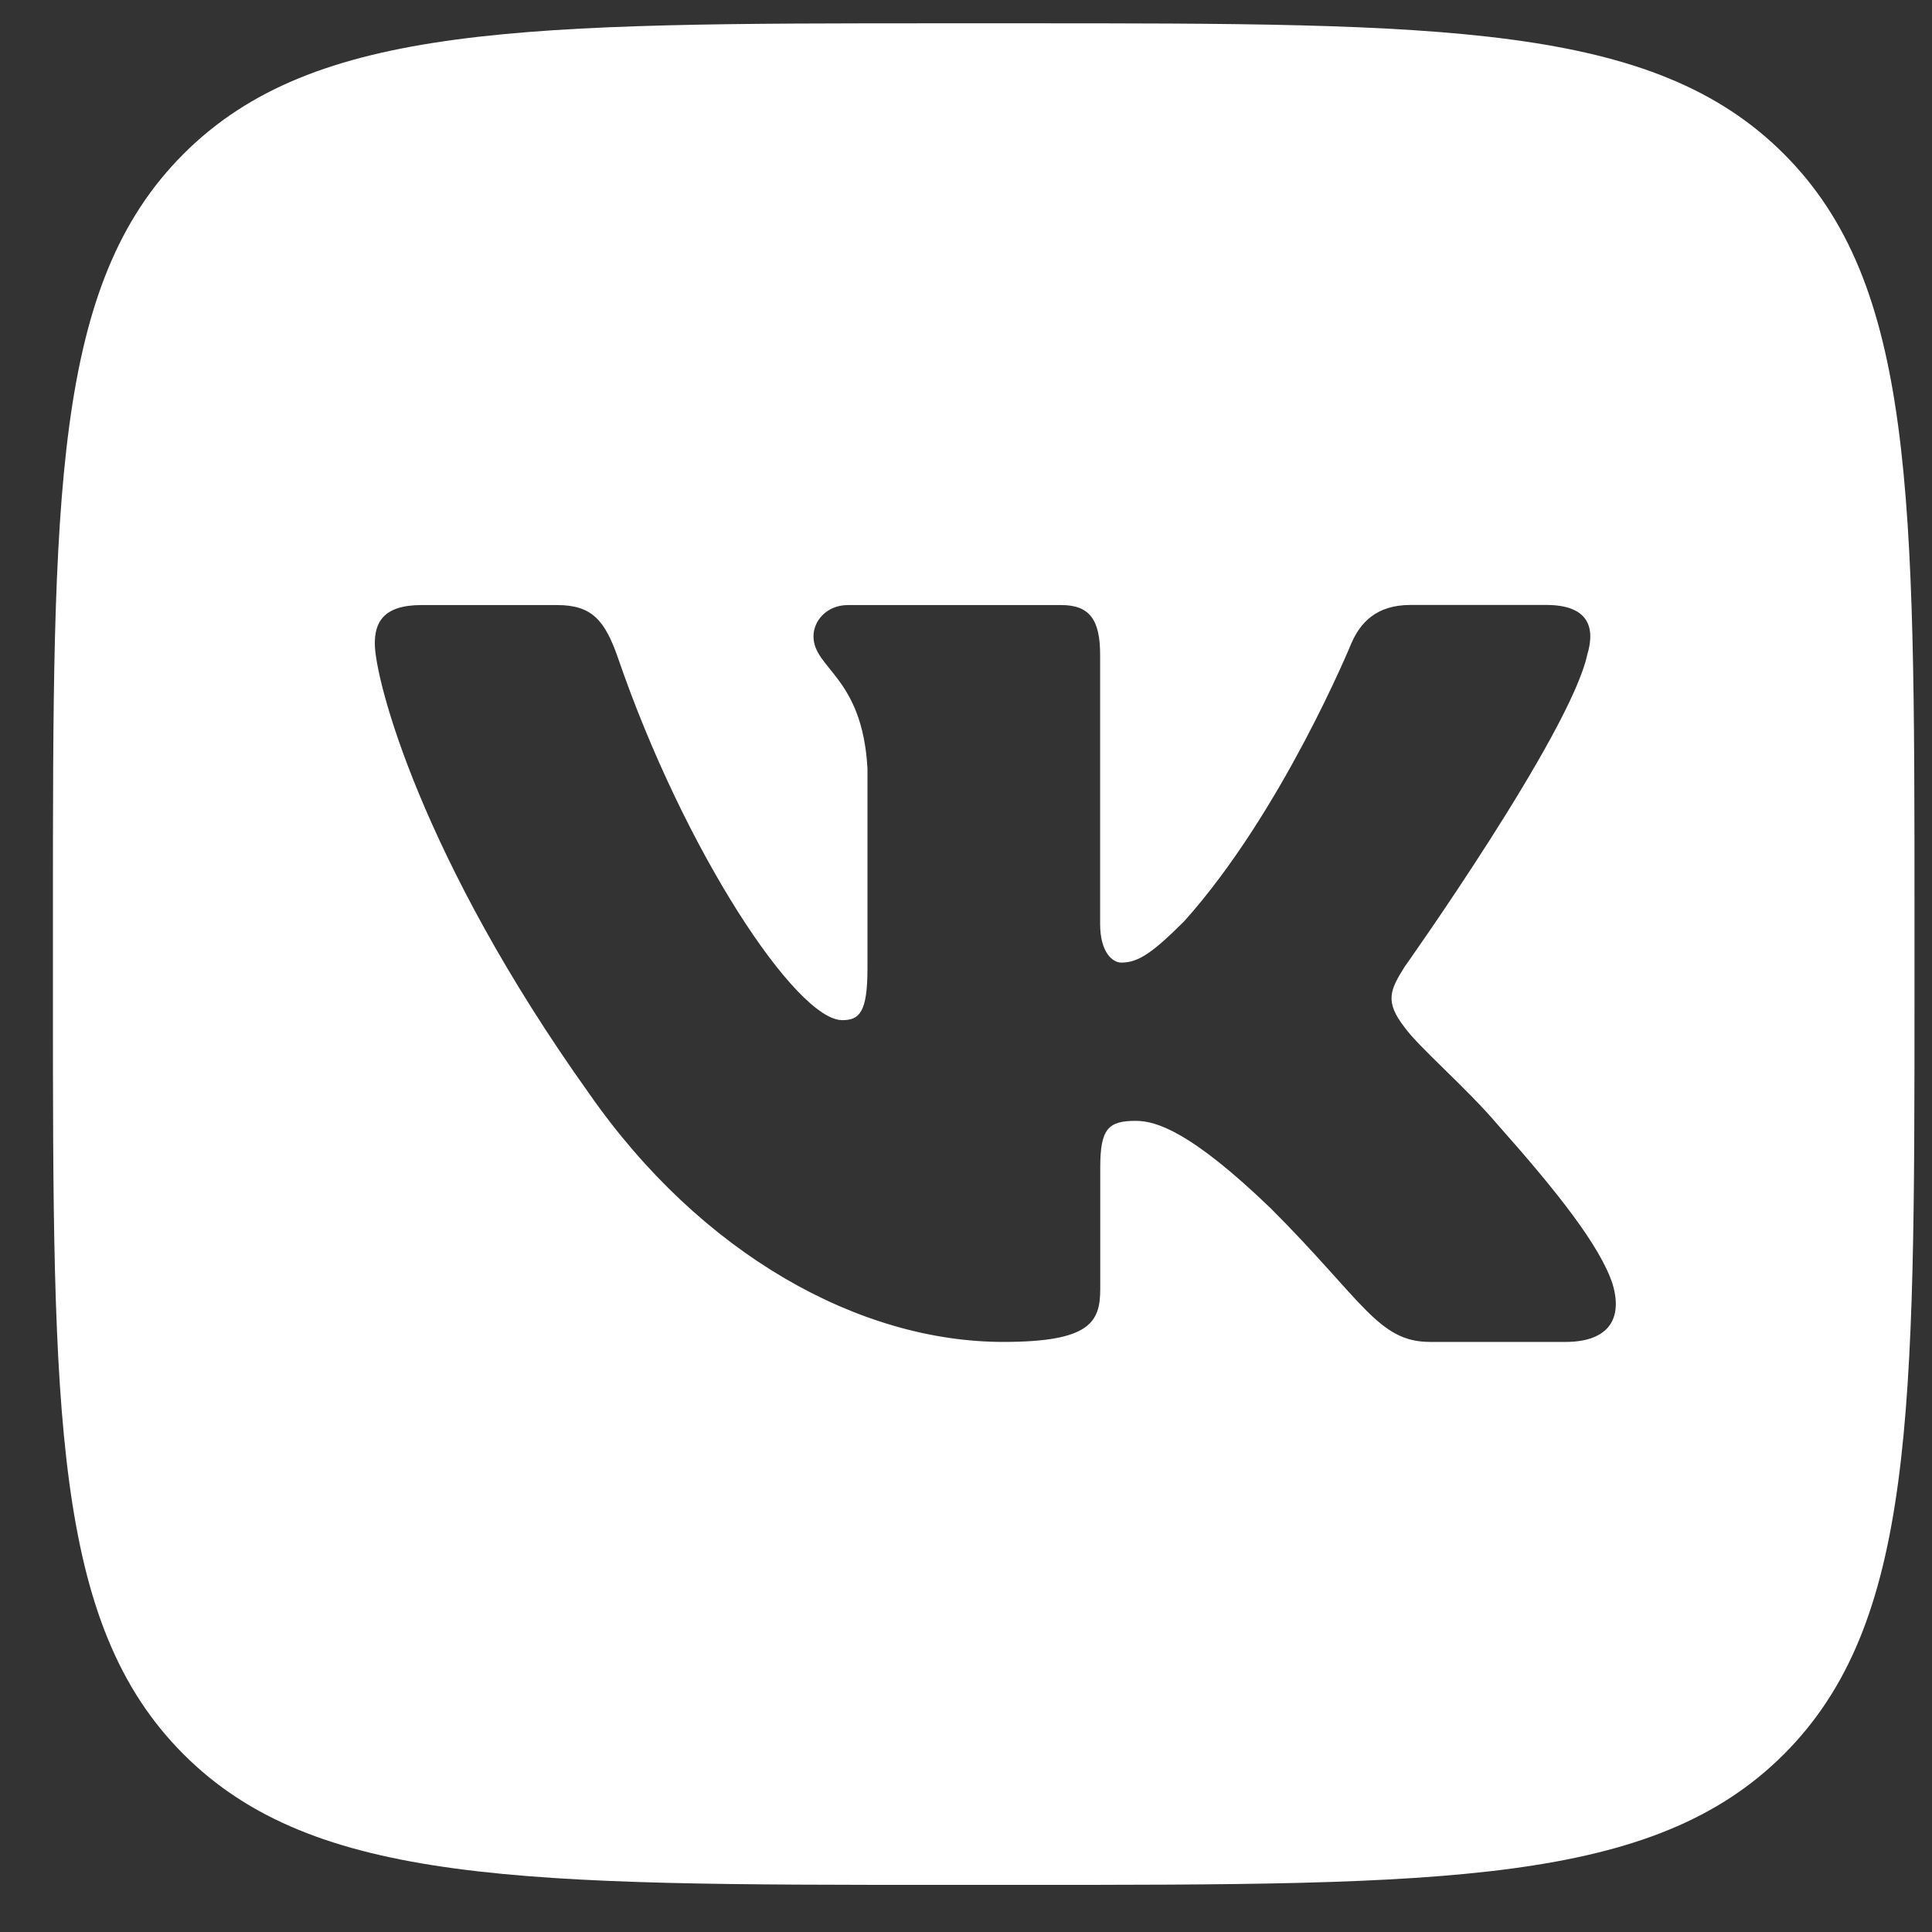 <svg width="33" height="33" viewBox="0 0 33 33" fill="none" xmlns="http://www.w3.org/2000/svg">
<rect x="0" y="0" width="33" height="33" fill="#333333" stroke="none"/>
<g clip-path="url(#clip0_1_447)">
<path d="M30.47 2.629C28.239 0.398 24.647 0.398 17.465 0.398H16.14C8.958 0.398 5.366 0.398 3.135 2.629C0.904 4.86 0.904 8.452 0.904 15.634V16.959C0.904 24.141 0.904 27.731 3.135 29.964C5.366 32.196 8.958 32.195 16.14 32.195H17.465C24.647 32.195 28.238 32.195 30.47 29.964C32.701 27.733 32.701 24.141 32.701 16.959V15.634C32.701 8.452 32.701 4.86 30.47 2.629ZM26.743 22.921H24.425C23.541 22.921 23.281 22.216 21.709 20.643C20.332 19.317 19.742 19.145 19.399 19.145C18.932 19.145 18.793 19.277 18.793 19.94V22.019C18.793 22.588 18.611 22.921 17.137 22.921C14.68 22.921 11.98 21.429 10.063 18.679C7.188 14.65 6.402 11.604 6.402 10.991C6.402 10.646 6.535 10.335 7.197 10.335H9.517C10.109 10.335 10.332 10.594 10.555 11.236C11.689 14.538 13.602 17.425 14.387 17.425C14.681 17.425 14.817 17.289 14.817 16.542V13.127C14.731 11.556 13.895 11.426 13.895 10.867C13.895 10.609 14.116 10.335 14.484 10.335H18.129C18.62 10.335 18.791 10.597 18.791 11.187V15.78C18.791 16.27 19.005 16.442 19.152 16.442C19.447 16.442 19.692 16.27 20.233 15.729C21.903 13.863 23.082 10.989 23.082 10.989C23.231 10.645 23.501 10.333 24.092 10.333H26.41C27.111 10.333 27.26 10.694 27.111 11.185C26.816 12.537 23.991 16.515 23.991 16.515C23.745 16.909 23.647 17.105 23.991 17.547C24.238 17.892 25.047 18.579 25.588 19.218C26.584 20.339 27.335 21.283 27.545 21.935C27.738 22.59 27.405 22.921 26.743 22.921Z" fill="white"/>
</g>
<defs>
<clipPath id="clip0_1_447">
<rect width="31.797" height="31.797" fill="white" transform="translate(0.904 0.398)"/>
</clipPath>
</defs>
</svg>
